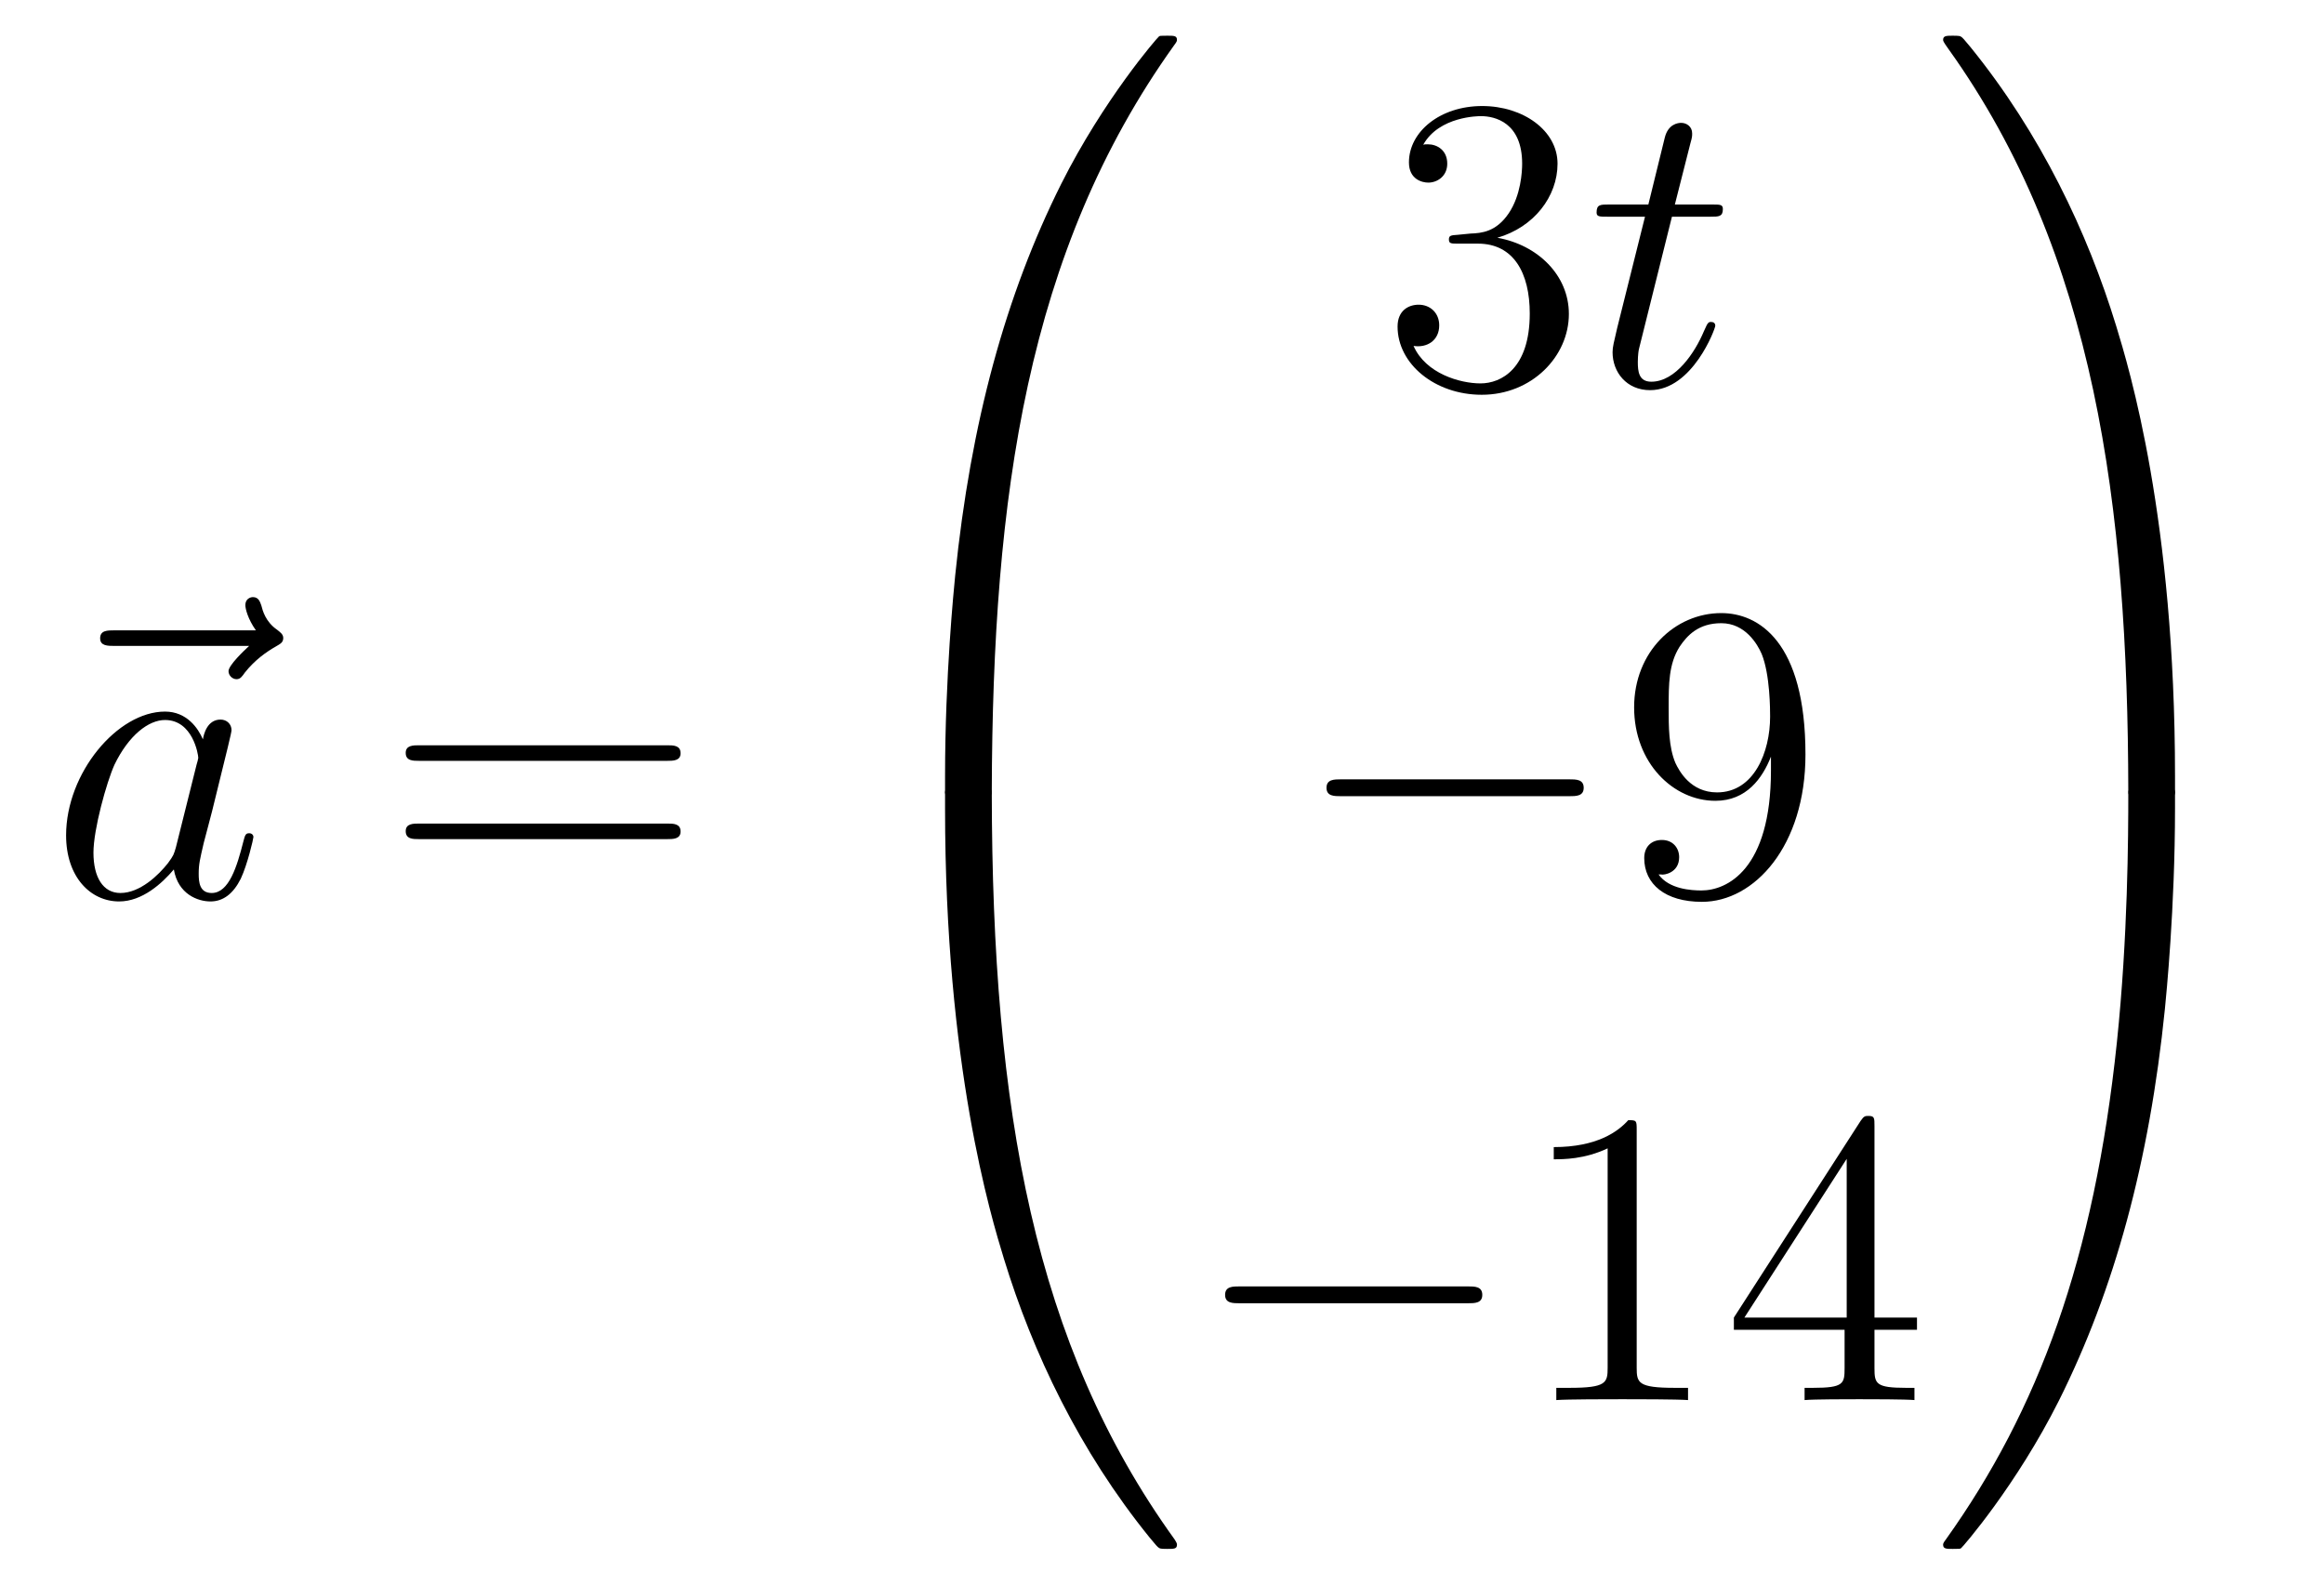 <?xml version='1.0'?>
<!-- This file was generated by dvisvgm 1.14.1 -->
<svg height='45pt' version='1.1' viewBox='0 -45 66 45' width='66pt' xmlns='http://www.w3.org/2000/svg' xmlns:xlink='http://www.w3.org/1999/xlink'>
<g id='page1'>
<g transform='matrix(1 0 0 1 -127 622)'>
<path d='M134.075 -648.657C133.932 -648.525 133.49 -648.107 133.49 -647.939C133.49 -647.82 133.597 -647.712 133.717 -647.712C133.824 -647.712 133.872 -647.784 133.956 -647.903C134.243 -648.262 134.566 -648.489 134.841 -648.645C134.96 -648.716 135.044 -648.752 135.044 -648.884C135.044 -648.991 134.948 -649.051 134.876 -649.111C134.542 -649.338 134.458 -649.661 134.422 -649.804C134.386 -649.9 134.35 -650.043 134.183 -650.043C134.111 -650.043 133.968 -649.995 133.968 -649.816C133.968 -649.708 134.04 -649.422 134.267 -649.099H130.25C130.047 -649.099 129.844 -649.099 129.844 -648.872C129.844 -648.657 130.059 -648.657 130.25 -648.657H134.075Z' fill-rule='evenodd'/>
<path d='M131.997 -642.942C131.937 -642.739 131.937 -642.715 131.77 -642.488C131.507 -642.153 130.981 -641.64 130.419 -641.64C129.929 -641.64 129.654 -642.082 129.654 -642.787C129.654 -643.445 130.025 -644.783 130.252 -645.286C130.658 -646.122 131.22 -646.553 131.686 -646.553C132.475 -646.553 132.631 -645.573 132.631 -645.477C132.631 -645.465 132.595 -645.309 132.583 -645.286L131.997 -642.942ZM132.762 -646.003C132.631 -646.313 132.308 -646.792 131.686 -646.792C130.335 -646.792 128.877 -645.047 128.877 -643.277C128.877 -642.094 129.57 -641.4 130.383 -641.4C131.041 -641.4 131.603 -641.914 131.937 -642.309C132.057 -641.604 132.619 -641.4 132.977 -641.4C133.336 -641.4 133.623 -641.616 133.838 -642.046C134.029 -642.453 134.197 -643.182 134.197 -643.229C134.197 -643.289 134.149 -643.337 134.077 -643.337C133.97 -643.337 133.958 -643.277 133.91 -643.098C133.731 -642.393 133.503 -641.64 133.013 -641.64C132.666 -641.64 132.643 -641.95 132.643 -642.189C132.643 -642.464 132.679 -642.596 132.786 -643.062C132.87 -643.361 132.93 -643.624 133.025 -643.971C133.467 -645.764 133.575 -646.194 133.575 -646.266C133.575 -646.433 133.444 -646.565 133.264 -646.565C132.882 -646.565 132.786 -646.146 132.762 -646.003Z' fill-rule='evenodd'/>
<path d='M145.945 -645.393C146.112 -645.393 146.328 -645.393 146.328 -645.608C146.328 -645.835 146.124 -645.835 145.945 -645.835H138.904C138.737 -645.835 138.522 -645.835 138.522 -645.62C138.522 -645.393 138.725 -645.393 138.904 -645.393H145.945ZM145.945 -643.17C146.112 -643.17 146.328 -643.17 146.328 -643.385C146.328 -643.612 146.124 -643.612 145.945 -643.612H138.904C138.737 -643.612 138.522 -643.612 138.522 -643.397C138.522 -643.17 138.725 -643.17 138.904 -643.17H145.945Z' fill-rule='evenodd'/>
<path d='M154.831 -644.361C155.094 -644.361 155.166 -644.361 155.166 -644.529C155.189 -652.908 156.158 -659.866 160.342 -665.711C160.425 -665.819 160.425 -665.843 160.425 -665.867C160.425 -665.986 160.342 -665.986 160.15 -665.986C159.959 -665.986 159.935 -665.986 159.911 -665.962C159.863 -665.927 158.345 -664.181 157.138 -661.778C155.56 -658.623 154.568 -655 154.126 -650.649C154.09 -650.278 153.839 -647.792 153.839 -644.959V-644.493C153.851 -644.361 153.922 -644.361 154.173 -644.361H154.831Z' fill-rule='evenodd'/>
<path d='M154.173 -644.638C153.922 -644.638 153.851 -644.638 153.839 -644.506V-644.04C153.839 -636.736 155.142 -632.457 155.512 -631.249C156.325 -628.595 157.652 -625.798 159.648 -623.336C159.828 -623.12 159.875 -623.061 159.923 -623.037C159.947 -623.025 159.959 -623.013 160.15 -623.013C160.342 -623.013 160.425 -623.013 160.425 -623.132C160.425 -623.156 160.425 -623.18 160.354 -623.288C156.373 -628.811 155.178 -635.457 155.166 -644.47C155.166 -644.638 155.094 -644.638 154.831 -644.638H154.173Z' fill-rule='evenodd'/>
<path d='M168.4 -660.332C168.196 -660.32 168.148 -660.307 168.148 -660.2C168.148 -660.081 168.208 -660.081 168.423 -660.081H168.973C169.989 -660.081 170.444 -659.244 170.444 -658.096C170.444 -656.53 169.631 -656.112 169.045 -656.112C168.471 -656.112 167.491 -656.387 167.144 -657.176C167.527 -657.116 167.873 -657.331 167.873 -657.761C167.873 -658.108 167.622 -658.347 167.288 -658.347C167.001 -658.347 166.69 -658.18 166.69 -657.726C166.69 -656.662 167.754 -655.789 169.081 -655.789C170.503 -655.789 171.555 -656.877 171.555 -658.084C171.555 -659.184 170.671 -660.045 169.523 -660.248C170.563 -660.547 171.233 -661.419 171.233 -662.352C171.233 -663.296 170.253 -663.989 169.093 -663.989C167.898 -663.989 167.013 -663.26 167.013 -662.388C167.013 -661.909 167.383 -661.814 167.563 -661.814C167.814 -661.814 168.101 -661.993 168.101 -662.352C168.101 -662.734 167.814 -662.902 167.551 -662.902C167.479 -662.902 167.455 -662.902 167.419 -662.89C167.873 -663.702 168.997 -663.702 169.057 -663.702C169.452 -663.702 170.228 -663.523 170.228 -662.352C170.228 -662.125 170.193 -661.455 169.846 -660.941C169.488 -660.415 169.081 -660.379 168.758 -660.367L168.4 -660.332Z' fill-rule='evenodd'/>
<path d='M174.482 -660.846H175.581C175.809 -660.846 175.928 -660.846 175.928 -661.061C175.928 -661.192 175.856 -661.192 175.617 -661.192H174.565L175.008 -662.937C175.056 -663.105 175.056 -663.129 175.056 -663.213C175.056 -663.404 174.9 -663.511 174.744 -663.511C174.649 -663.511 174.374 -663.475 174.279 -663.093L173.812 -661.192H172.689C172.449 -661.192 172.342 -661.192 172.342 -660.965C172.342 -660.846 172.425 -660.846 172.653 -660.846H173.717L172.928 -657.69C172.832 -657.271 172.796 -657.152 172.796 -656.996C172.796 -656.434 173.191 -655.92 173.86 -655.92C175.067 -655.92 175.713 -657.666 175.713 -657.749C175.713 -657.821 175.665 -657.857 175.593 -657.857C175.569 -657.857 175.522 -657.857 175.498 -657.809C175.486 -657.797 175.474 -657.785 175.39 -657.594C175.139 -656.996 174.589 -656.16 173.896 -656.16C173.537 -656.16 173.513 -656.458 173.513 -656.721C173.513 -656.733 173.513 -656.96 173.549 -657.104L174.482 -660.846Z' fill-rule='evenodd'/>
<path d='M171.558 -644.389C171.761 -644.389 171.976 -644.389 171.976 -644.628C171.976 -644.868 171.761 -644.868 171.558 -644.868H165.091C164.888 -644.868 164.672 -644.868 164.672 -644.628C164.672 -644.389 164.888 -644.389 165.091 -644.389H171.558Z' fill-rule='evenodd'/>
<path d='M177.294 -645.119C177.294 -642.297 176.038 -641.712 175.321 -641.712C175.034 -641.712 174.4 -641.748 174.102 -642.166H174.174C174.257 -642.142 174.687 -642.214 174.687 -642.656C174.687 -642.919 174.508 -643.146 174.197 -643.146C173.886 -643.146 173.695 -642.943 173.695 -642.632C173.695 -641.891 174.293 -641.389 175.333 -641.389C176.827 -641.389 178.274 -642.979 178.274 -645.573C178.274 -648.788 176.935 -649.589 175.883 -649.589C174.568 -649.589 173.408 -648.49 173.408 -646.912C173.408 -645.334 174.52 -644.258 175.716 -644.258C176.6 -644.258 177.054 -644.903 177.294 -645.513V-645.119ZM175.763 -644.497C175.01 -644.497 174.687 -645.107 174.58 -645.334C174.389 -645.788 174.389 -646.362 174.389 -646.9C174.389 -647.569 174.389 -648.143 174.699 -648.633C174.915 -648.956 175.237 -649.302 175.883 -649.302C176.564 -649.302 176.911 -648.705 177.03 -648.43C177.27 -647.844 177.27 -646.828 177.27 -646.649C177.27 -645.645 176.815 -644.497 175.763 -644.497Z' fill-rule='evenodd'/>
<path d='M168.678 -629.989C168.881 -629.989 169.096 -629.989 169.096 -630.228C169.096 -630.468 168.881 -630.468 168.678 -630.468H162.211C162.008 -630.468 161.792 -630.468 161.792 -630.228C161.792 -629.989 162.008 -629.989 162.211 -629.989H168.678Z' fill-rule='evenodd'/>
<path d='M173.481 -634.902C173.481 -635.178 173.481 -635.189 173.242 -635.189C172.955 -634.867 172.357 -634.424 171.126 -634.424V-634.078C171.401 -634.078 171.999 -634.078 172.656 -634.388V-628.16C172.656 -627.73 172.62 -627.587 171.568 -627.587H171.198V-627.24C171.52 -627.264 172.68 -627.264 173.075 -627.264C173.469 -627.264 174.617 -627.264 174.939 -627.24V-627.587H174.569C173.517 -627.587 173.481 -627.73 173.481 -628.16V-634.902ZM180.234 -635.022C180.234 -635.249 180.234 -635.309 180.066 -635.309C179.971 -635.309 179.935 -635.309 179.839 -635.166L176.241 -629.583V-629.236H179.385V-628.148C179.385 -627.706 179.361 -627.587 178.488 -627.587H178.249V-627.24C178.524 -627.264 179.469 -627.264 179.803 -627.264S181.094 -627.264 181.369 -627.24V-627.587H181.13C180.269 -627.587 180.234 -627.706 180.234 -628.148V-629.236H181.441V-629.583H180.234V-635.022ZM179.445 -634.09V-629.583H176.54L179.445 -634.09Z' fill-rule='evenodd'/>
<path d='M188.769 -644.959C188.769 -652.263 187.466 -656.542 187.096 -657.75C186.283 -660.404 184.956 -663.201 182.96 -665.663C182.78 -665.879 182.733 -665.938 182.685 -665.962C182.661 -665.974 182.649 -665.986 182.457 -665.986C182.278 -665.986 182.183 -665.986 182.183 -665.867C182.183 -665.843 182.183 -665.819 182.338 -665.604C186.498 -659.794 187.43 -652.622 187.442 -644.529C187.442 -644.361 187.514 -644.361 187.777 -644.361H188.434C188.686 -644.361 188.757 -644.361 188.769 -644.493V-644.959Z' fill-rule='evenodd'/>
<path d='M188.769 -644.506C188.757 -644.638 188.686 -644.638 188.434 -644.638H187.777C187.514 -644.638 187.442 -644.638 187.442 -644.47C187.442 -643.239 187.43 -640.394 187.12 -637.417C186.474 -631.237 184.884 -626.958 182.266 -623.288C182.183 -623.18 182.183 -623.156 182.183 -623.132C182.183 -623.013 182.278 -623.013 182.457 -623.013C182.649 -623.013 182.673 -623.013 182.697 -623.037C182.744 -623.073 184.263 -624.818 185.47 -627.221C187.048 -630.377 188.04 -633.998 188.482 -638.35C188.518 -638.72 188.769 -641.207 188.769 -644.04V-644.506Z' fill-rule='evenodd'/>
</g>
</g>
</svg>
